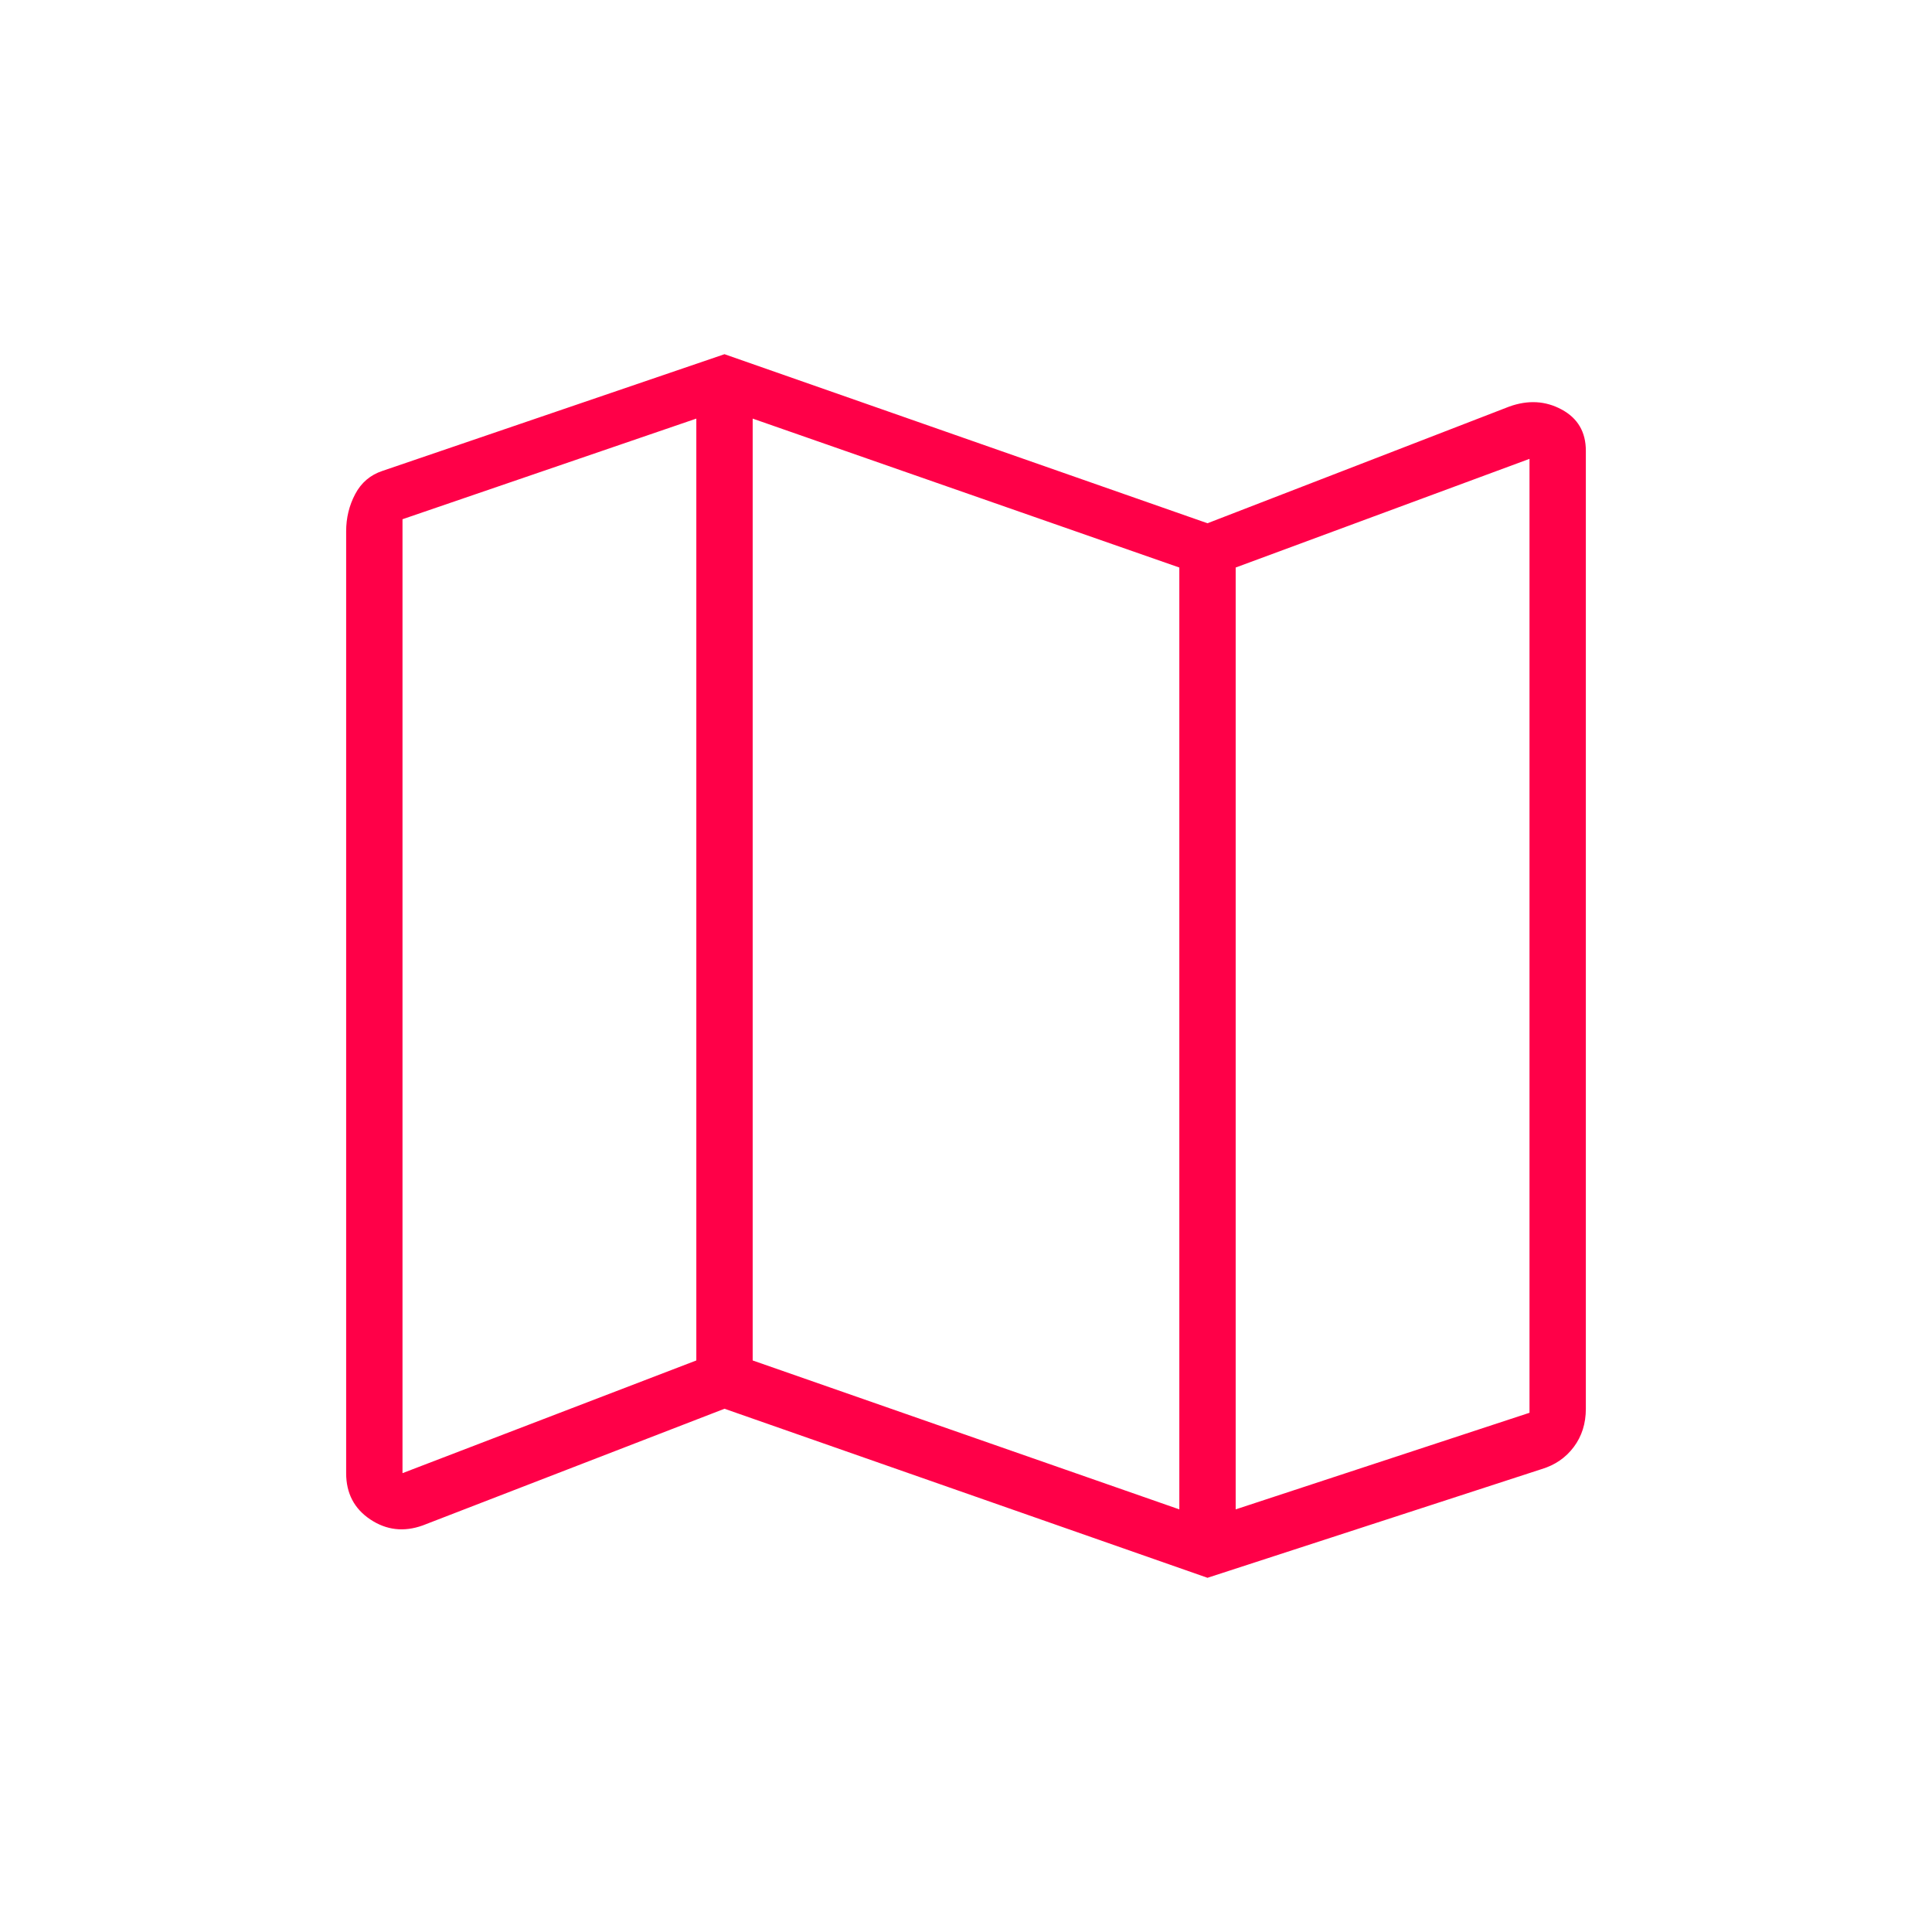 <svg xmlns="http://www.w3.org/2000/svg" height="24px" viewBox="0 -960 960 960" width="24px" fill="#ff0048"><path d="m600-176-240-84-150 58q-14 5-26-3t-12-23v-468q0-10 4.5-18.5T190-726l170-58 240 84 150-58q14-5 26 1.5t12 20.5v476q0 11-6 19t-16 11l-166 54Zm-14-34v-468l-212-74v468l212 74Zm28 0 146-48v-474l-146 54v468Zm-414-18 146-56v-468l-146 50v474Zm414-450v468-468Zm-268-74v468-468Z"/></svg>